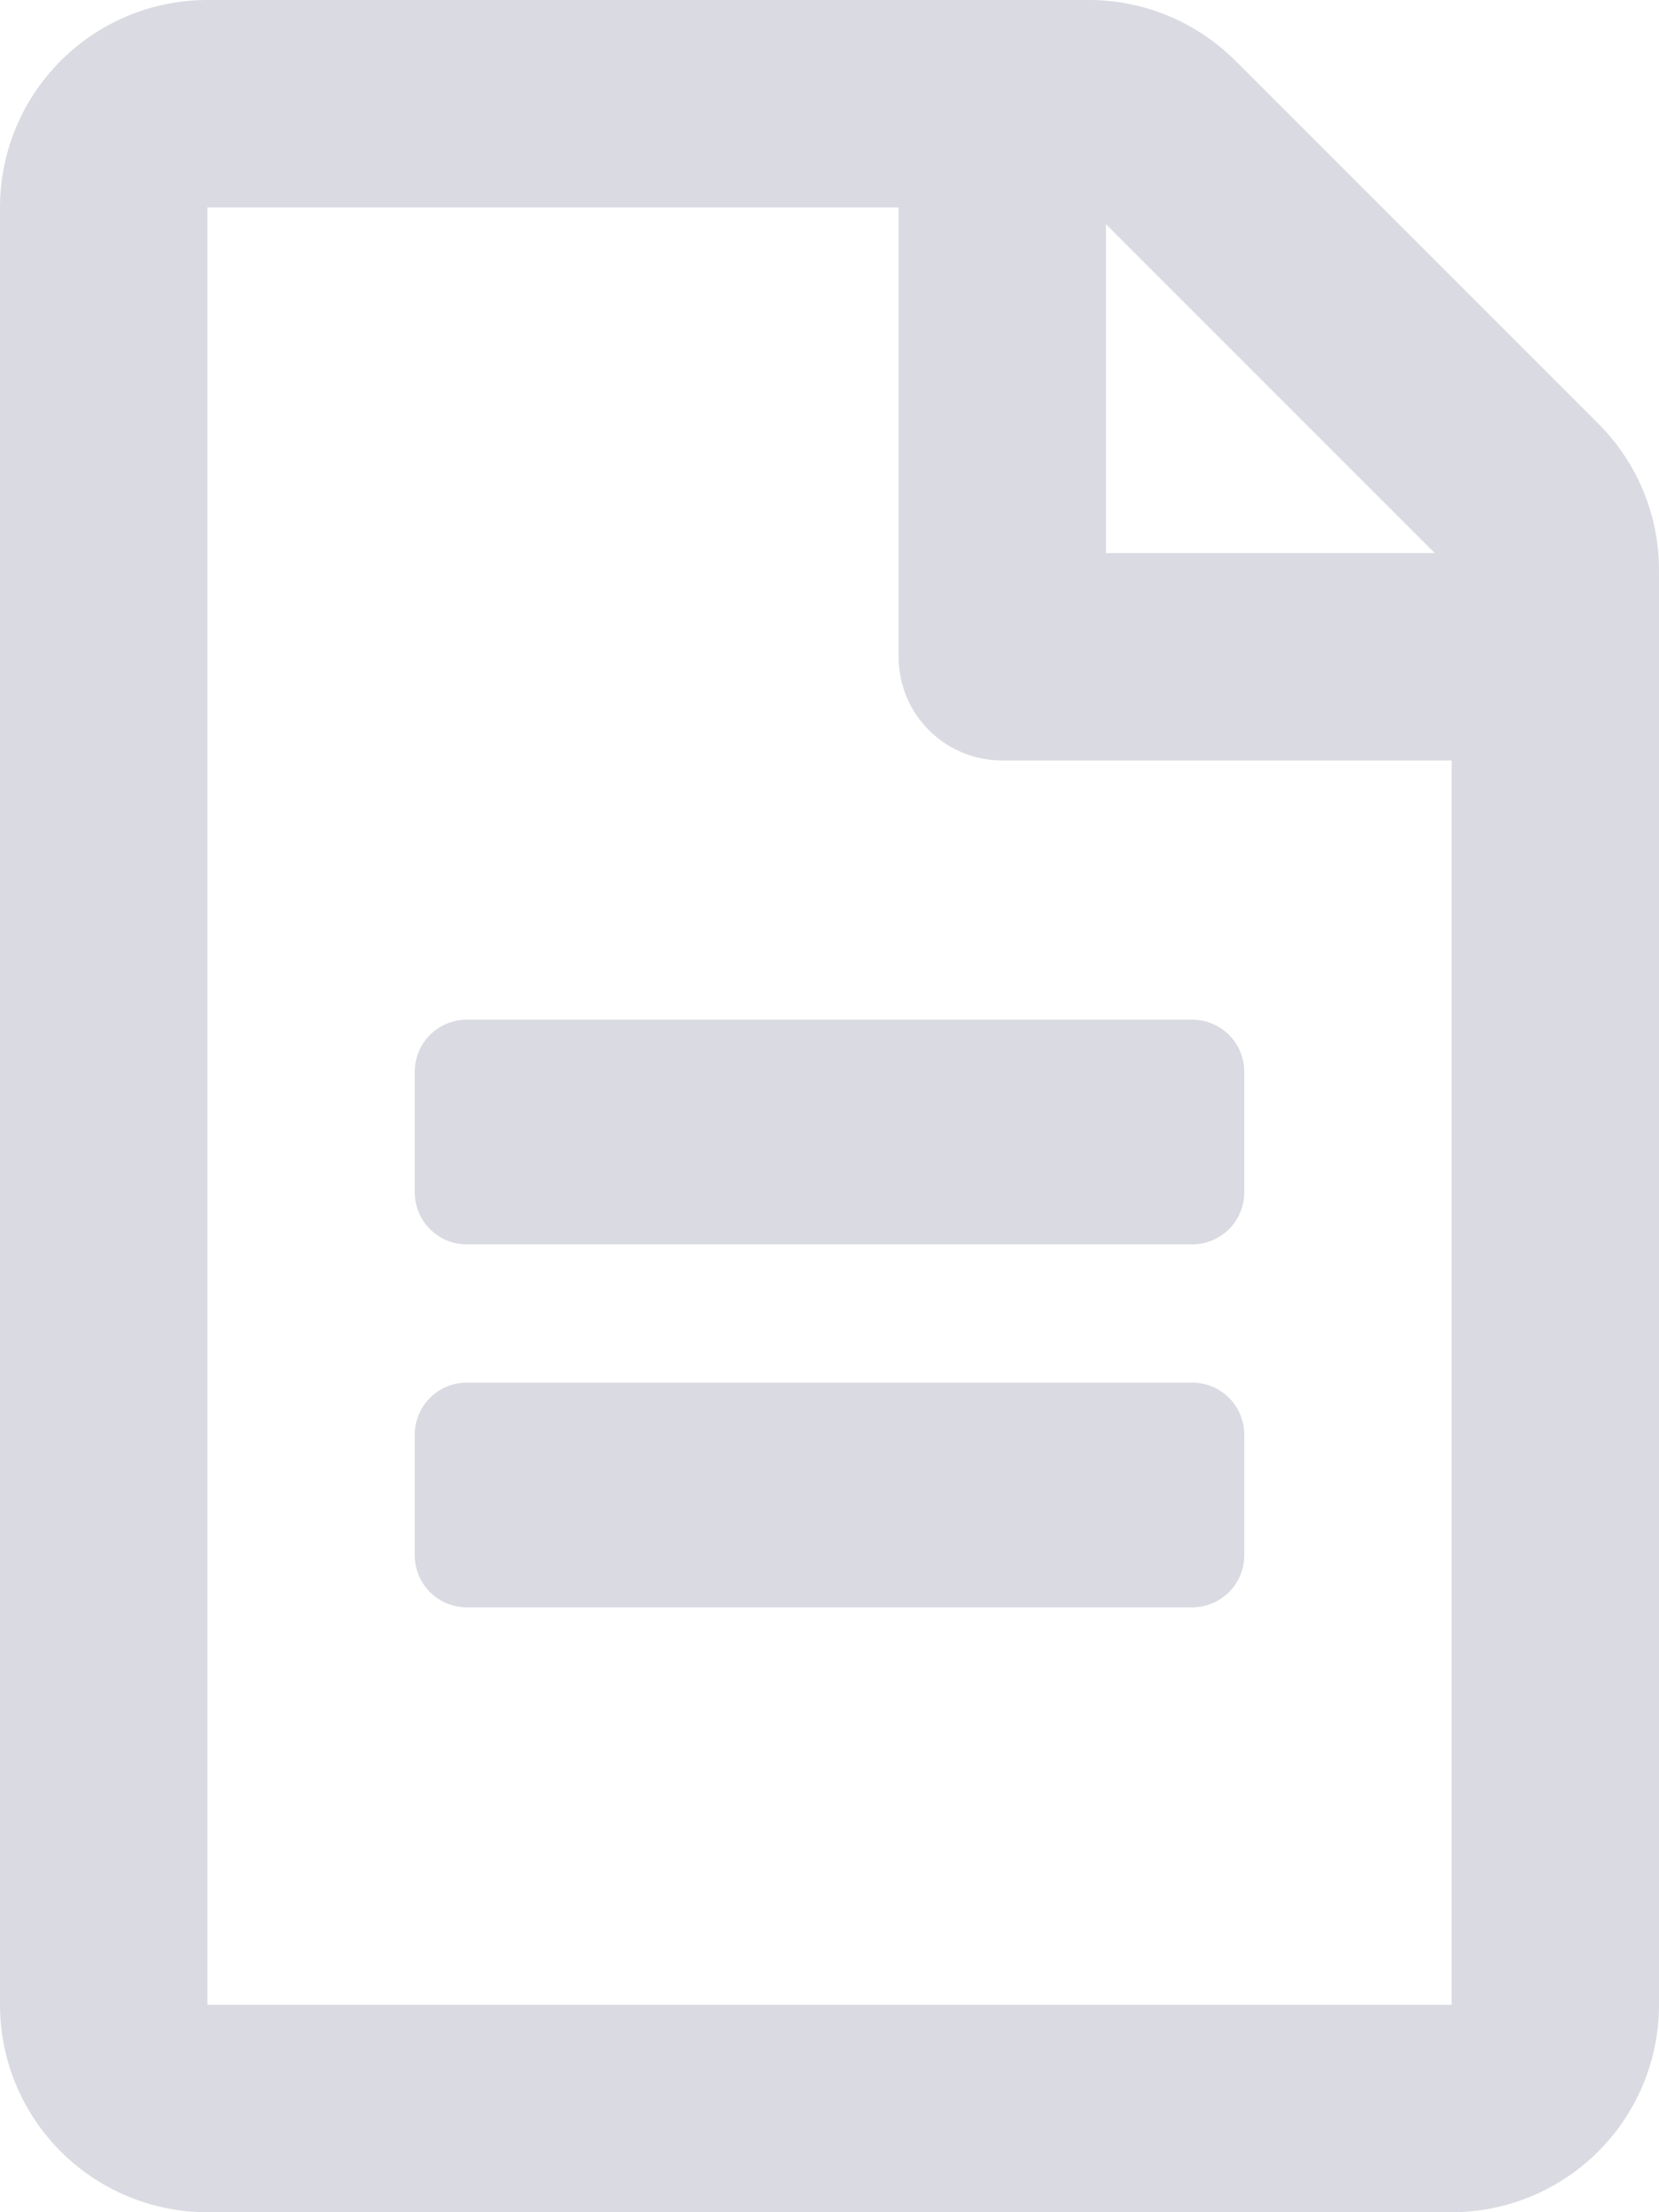 <?xml version="1.0" encoding="UTF-8"?> <svg xmlns="http://www.w3.org/2000/svg" width="198.75" height="265" viewBox="0 0 198.75 265"><path id="Path_37" data-name="Path 37" d="M149.063,128.359v14.492a6.229,6.229,0,0,1-6.211,6.211H55.9a6.229,6.229,0,0,1-6.211-6.211V128.359a6.229,6.229,0,0,1,6.211-6.211h86.953A6.229,6.229,0,0,1,149.063,128.359Zm-6.211,37.266H55.9a6.229,6.229,0,0,0-6.211,6.211v14.492a6.229,6.229,0,0,0,6.211,6.211h86.953a6.229,6.229,0,0,0,6.211-6.211V171.836A6.229,6.229,0,0,0,142.852,165.625Zm55.9-97.356V240.156A24.85,24.85,0,0,1,173.906,265H24.844A24.85,24.85,0,0,1,0,240.156V24.844A24.85,24.85,0,0,1,24.844,0H130.481a24.845,24.845,0,0,1,17.546,7.3l43.425,43.425A24.754,24.754,0,0,1,198.75,68.269ZM132.5,26.862V66.25h39.388L132.5,26.862Zm41.406,213.294V91.094H120.078a12.392,12.392,0,0,1-12.422-12.422V24.844H24.844V240.156Z" fill="#000439" opacity="0.146"></path></svg> 